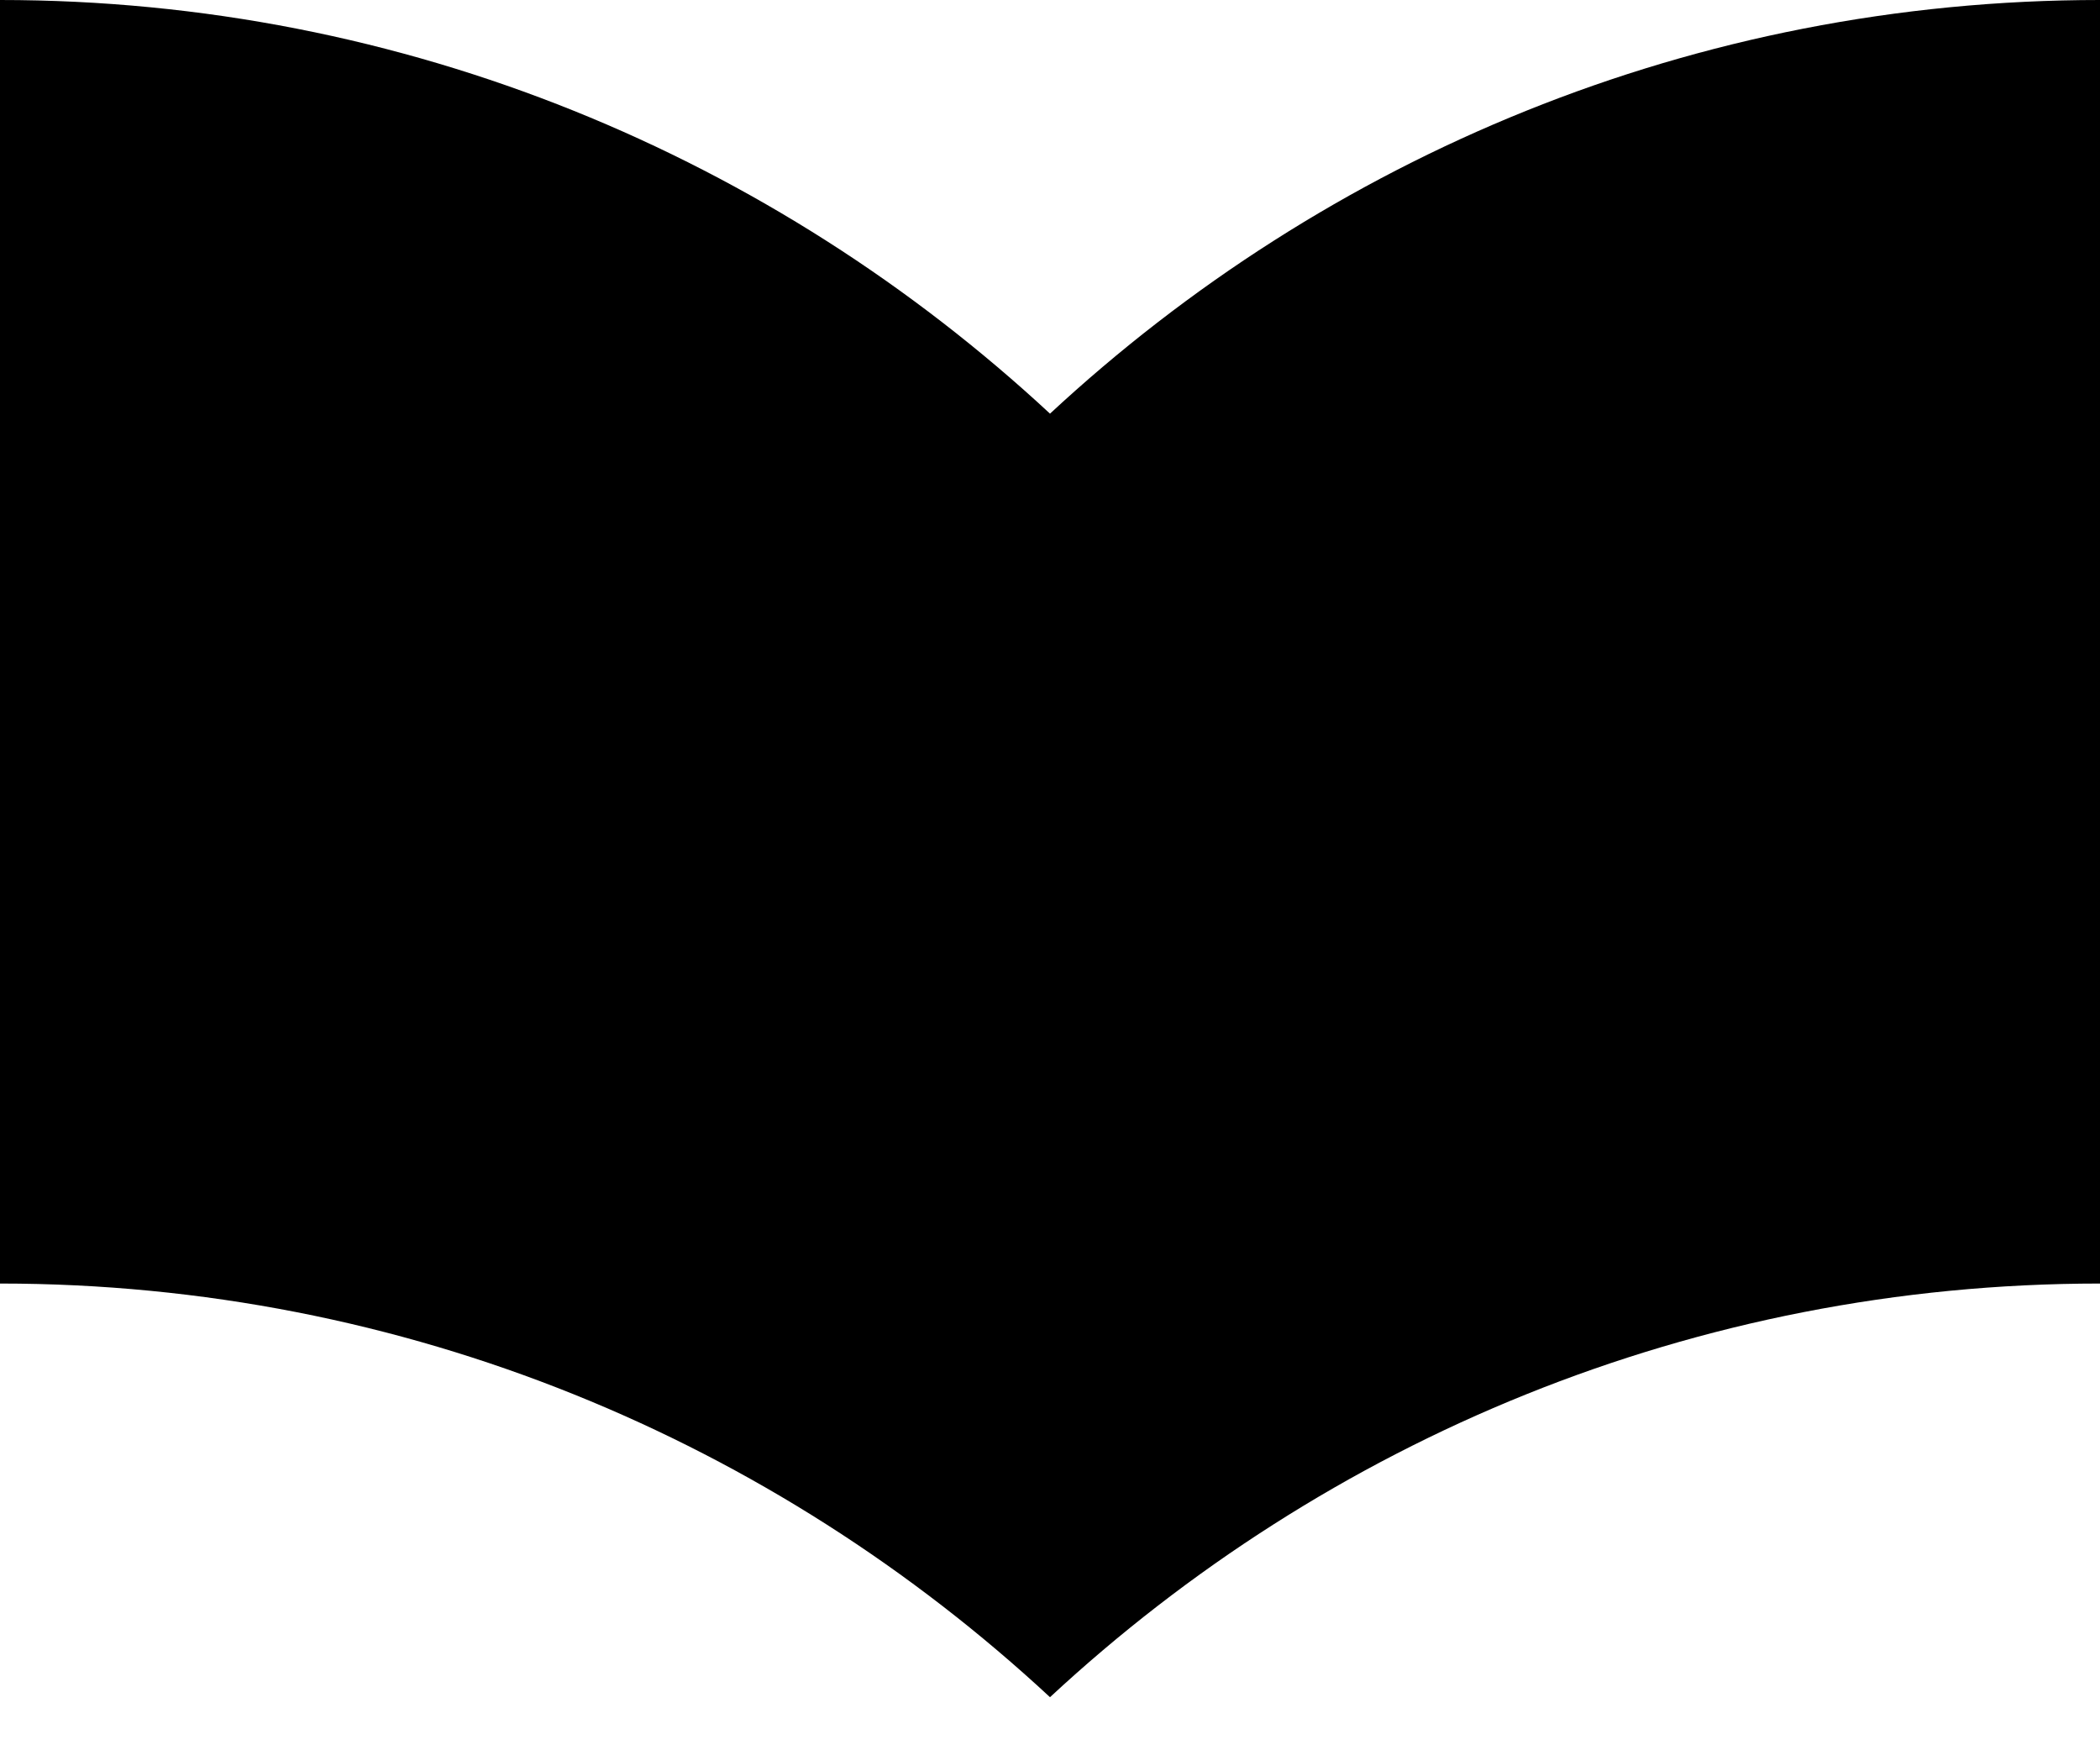 <?xml version="1.0" encoding="UTF-8"?> <svg xmlns="http://www.w3.org/2000/svg" width="36" height="30" viewBox="0 0 36 30" fill="none"> <path d="M18 7.09C13.27 2.7 6.96 0 0 0V22C6.96 22 13.27 24.7 18 29.09C22.73 24.7 29.04 22 36 22V0C29.04 0 22.73 2.7 18 7.09Z" fill="black"></path> </svg> 